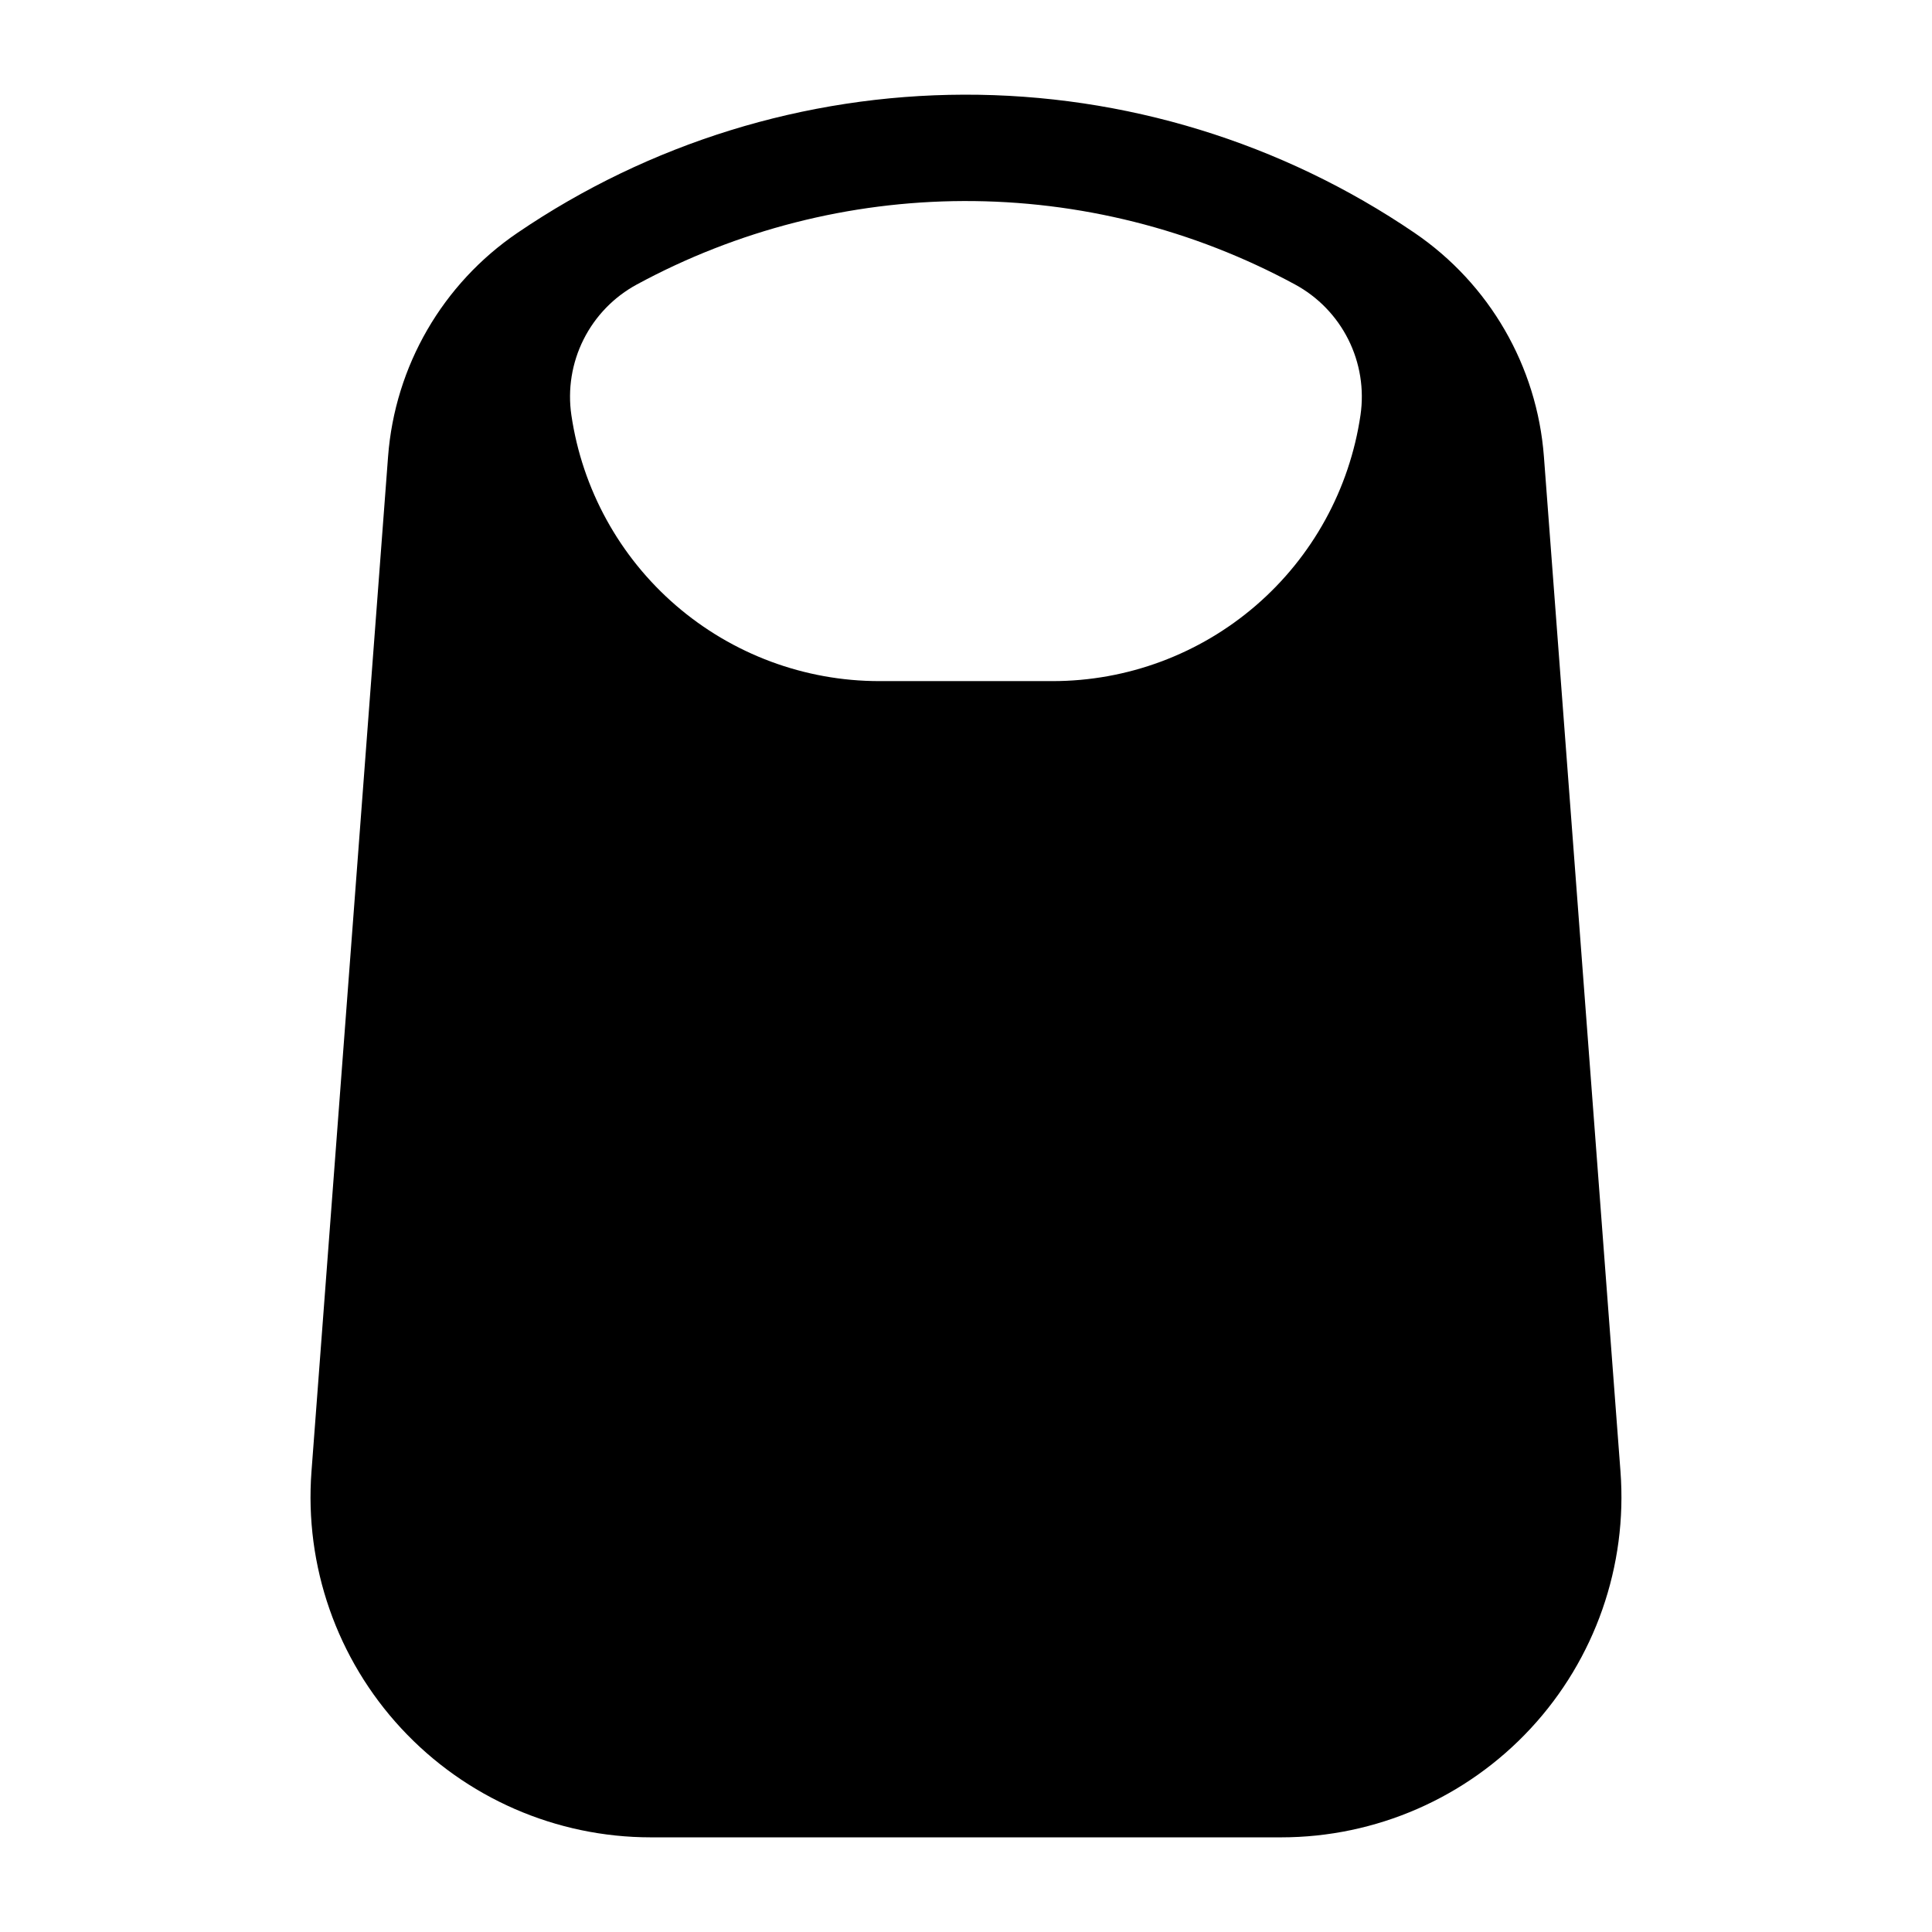 <?xml version="1.0" encoding="UTF-8"?>
<!-- Uploaded to: ICON Repo, www.iconrepo.com, Generator: ICON Repo Mixer Tools -->
<svg fill="#000000" width="800px" height="800px" version="1.1" viewBox="144 144 512 512" xmlns="http://www.w3.org/2000/svg">
 <path d="m399.46 169.09c-42.211 0.109-83.426 12.863-118.32 36.613-19.863 13.512-32.488 35.336-34.297 59.285l-20.297 268.96c-1.891 25.027 6.734 49.707 23.797 68.105 17.062 18.402 41.023 28.859 66.117 28.863h167.07c25.098-0.004 49.055-10.461 66.121-28.863 17.062-18.398 25.684-43.082 23.793-68.105l-20.293-268.96c-1.812-23.949-14.438-45.773-34.297-59.285-35.199-23.957-76.816-36.719-119.39-36.613zm-0.148 28.188h0.004c30.676-0.109 60.887 7.488 87.863 22.102 6.094 3.297 11.031 8.391 14.137 14.586 3.106 6.199 4.231 13.199 3.227 20.059-2.883 19.586-12.715 37.48-27.695 50.418-14.984 12.941-34.121 20.059-53.914 20.059h-45.883c-19.797 0.008-38.938-7.113-53.926-20.051-14.988-12.941-24.82-30.84-27.703-50.426-1.008-6.859 0.121-13.859 3.227-20.059 3.106-6.195 8.039-11.289 14.137-14.586 26.578-14.398 56.305-21.988 86.531-22.102z"/>
</svg>